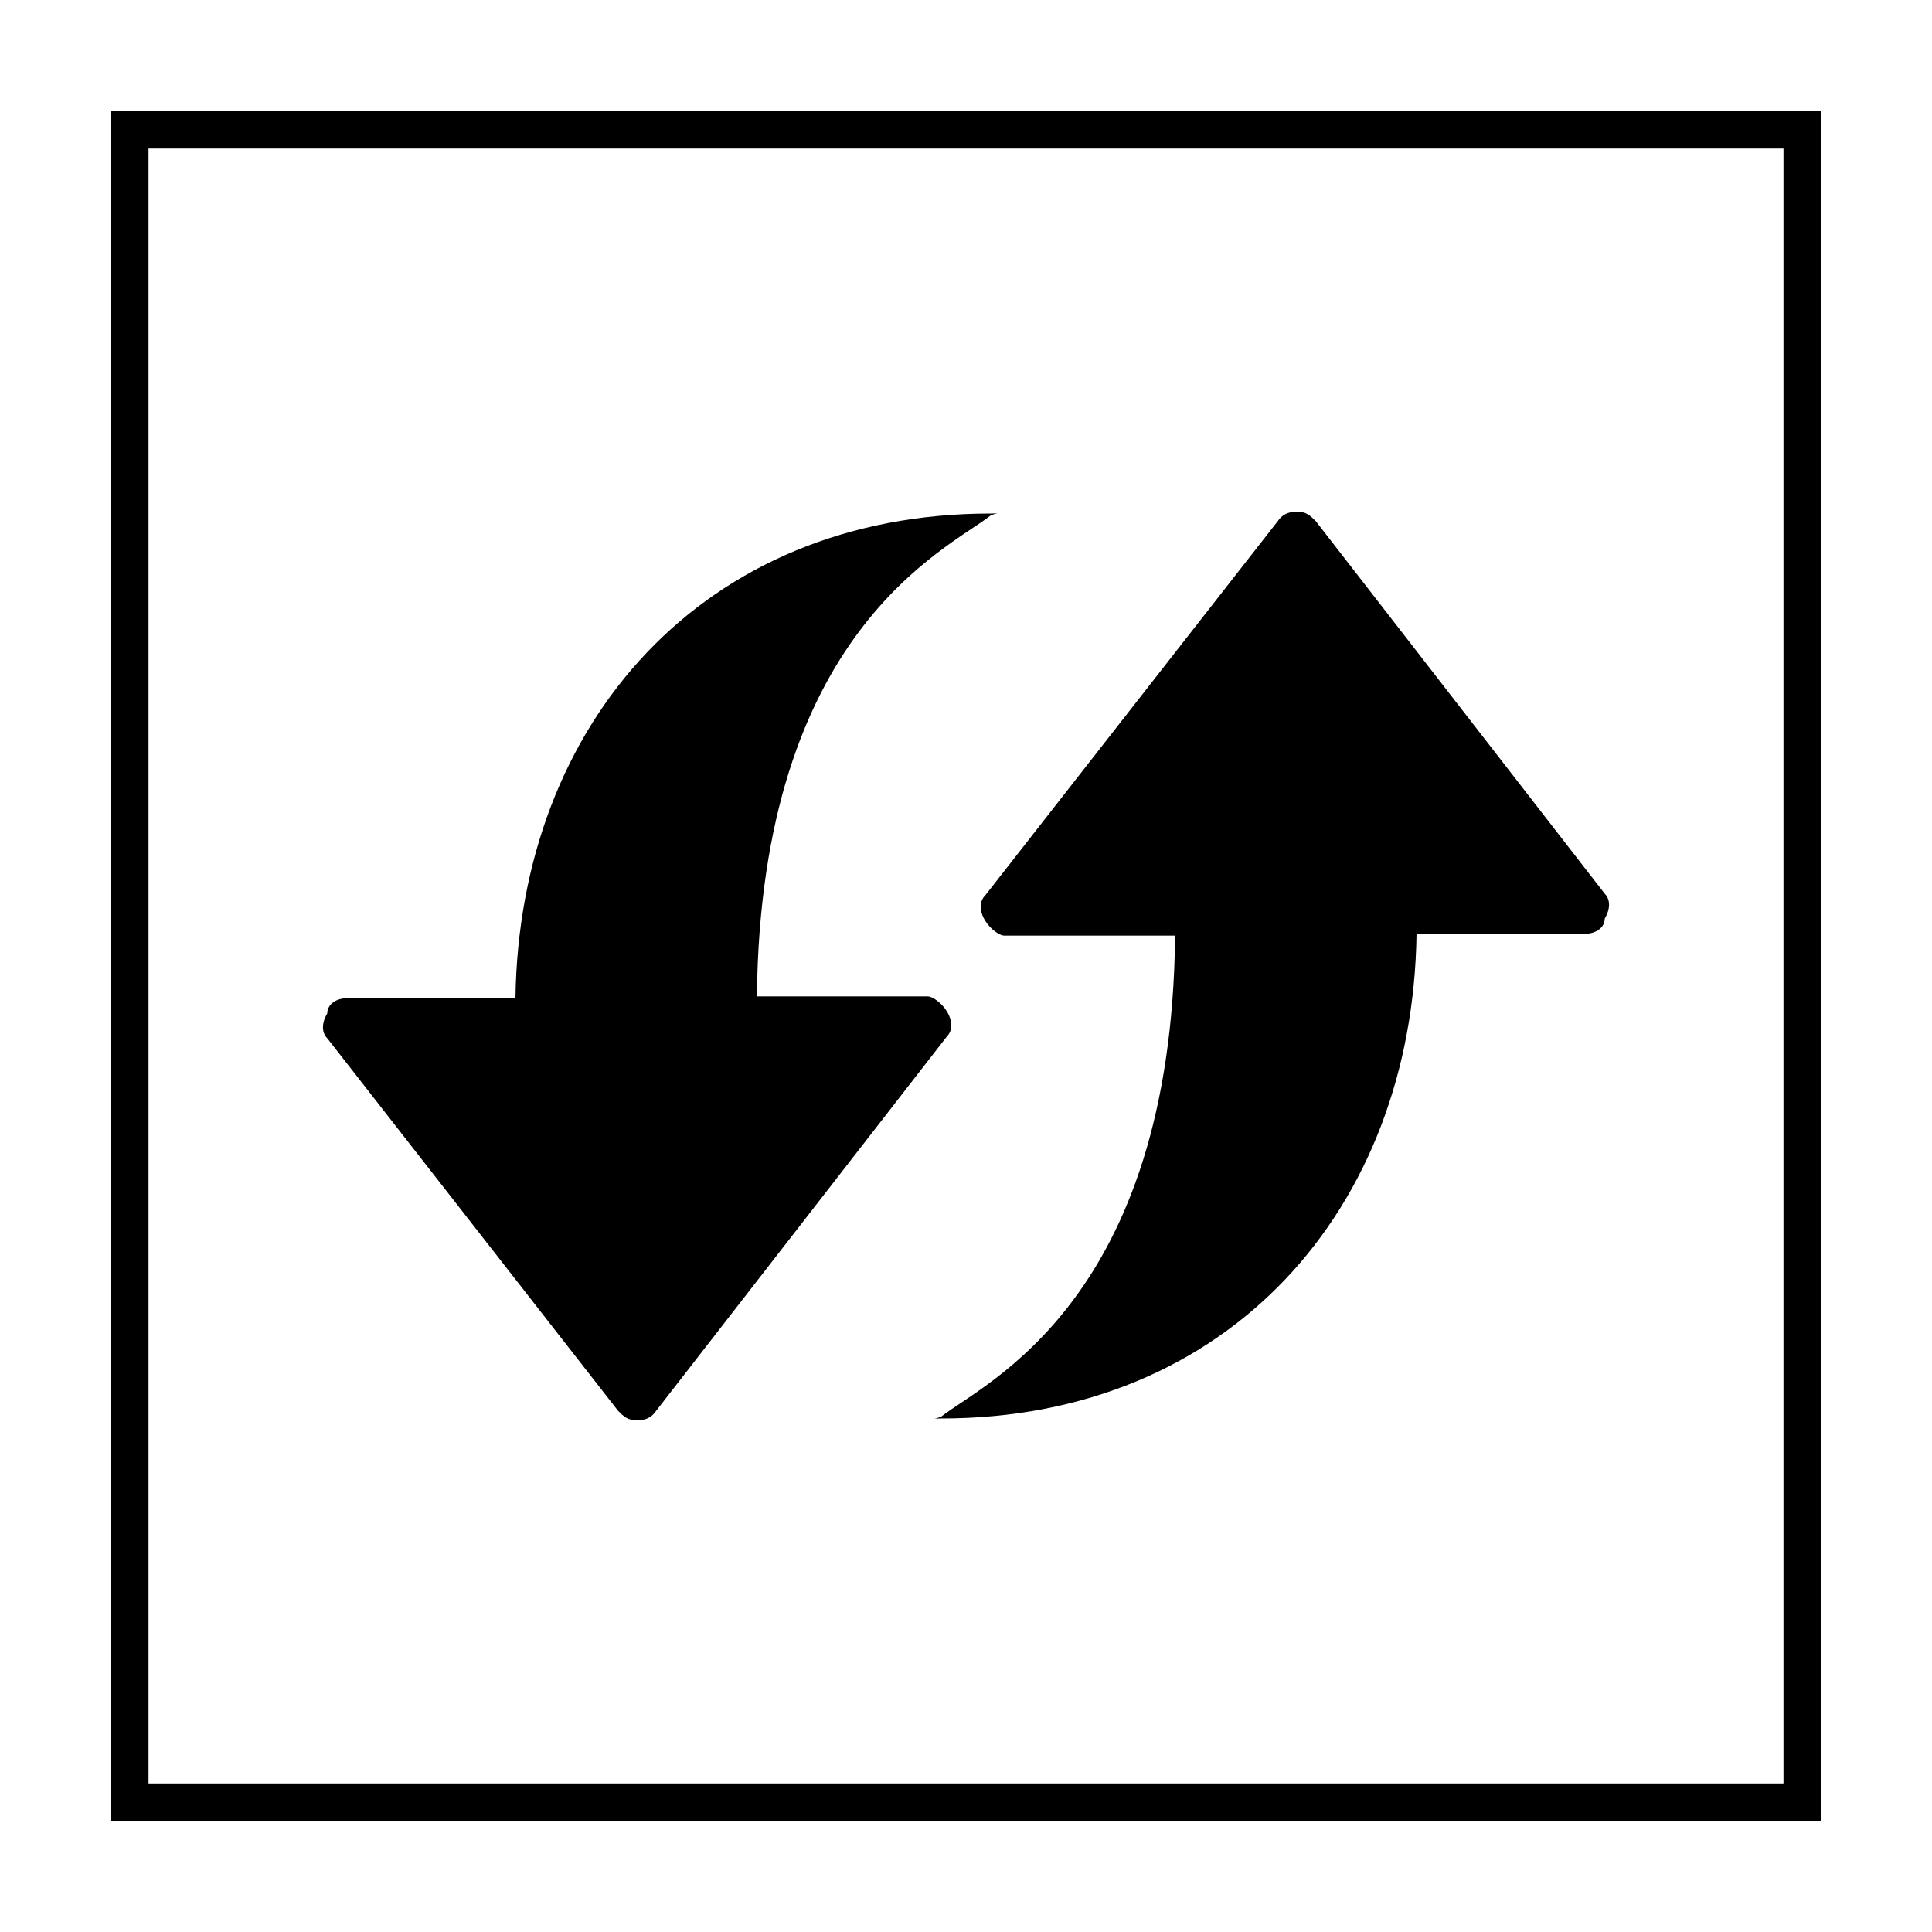 <?xml version="1.0" encoding="UTF-8"?>
<!-- Uploaded to: ICON Repo, www.svgrepo.com, Generator: ICON Repo Mixer Tools -->
<svg fill="#000000" width="800px" height="800px" version="1.1" viewBox="144 144 512 512" xmlns="http://www.w3.org/2000/svg">
 <g>
  <path d="m616.64 183.36v433.28h-433.28v-433.28h433.28m10.074-10.074h-453.43v453.43h453.43z"/>
  <path d="m406.55 280.09c-76.074 0-124.95 55.418-125.95 128.47h-44.84c-2.519 0-5.039 1.512-5.039 4.031-1.512 2.519-1.512 5.039 0 6.551l77.082 98.746c1.512 1.512 2.519 2.519 5.039 2.519 2.519 0 4.031-1.008 5.039-2.519l77.086-99.254c1.512-1.512 1.512-4.031 0-6.551-1.512-2.519-4.031-4.031-5.039-4.031h-45.344c1.008-96.73 50.383-118.39 61.969-127.46 2.519-1.004 2.519-0.5 0-0.5z"/>
  <path d="m393.45 519.91c76.074 0 124.95-55.418 125.95-128.47h44.84c2.519 0 5.039-1.512 5.039-4.031 1.512-2.519 1.512-5.039 0-6.551l-76.582-98.746c-1.512-1.512-2.519-2.519-5.039-2.519-2.519 0-4.031 1.008-5.039 2.519l-77.586 99.254c-1.512 1.512-1.512 4.031 0 6.551 1.512 2.519 4.031 4.031 5.039 4.031l45.344-0.004c-1.008 96.73-50.383 118.39-61.969 127.46-2.519 1.008-2.519 0.504 0 0.504z"/>
 </g>
</svg>